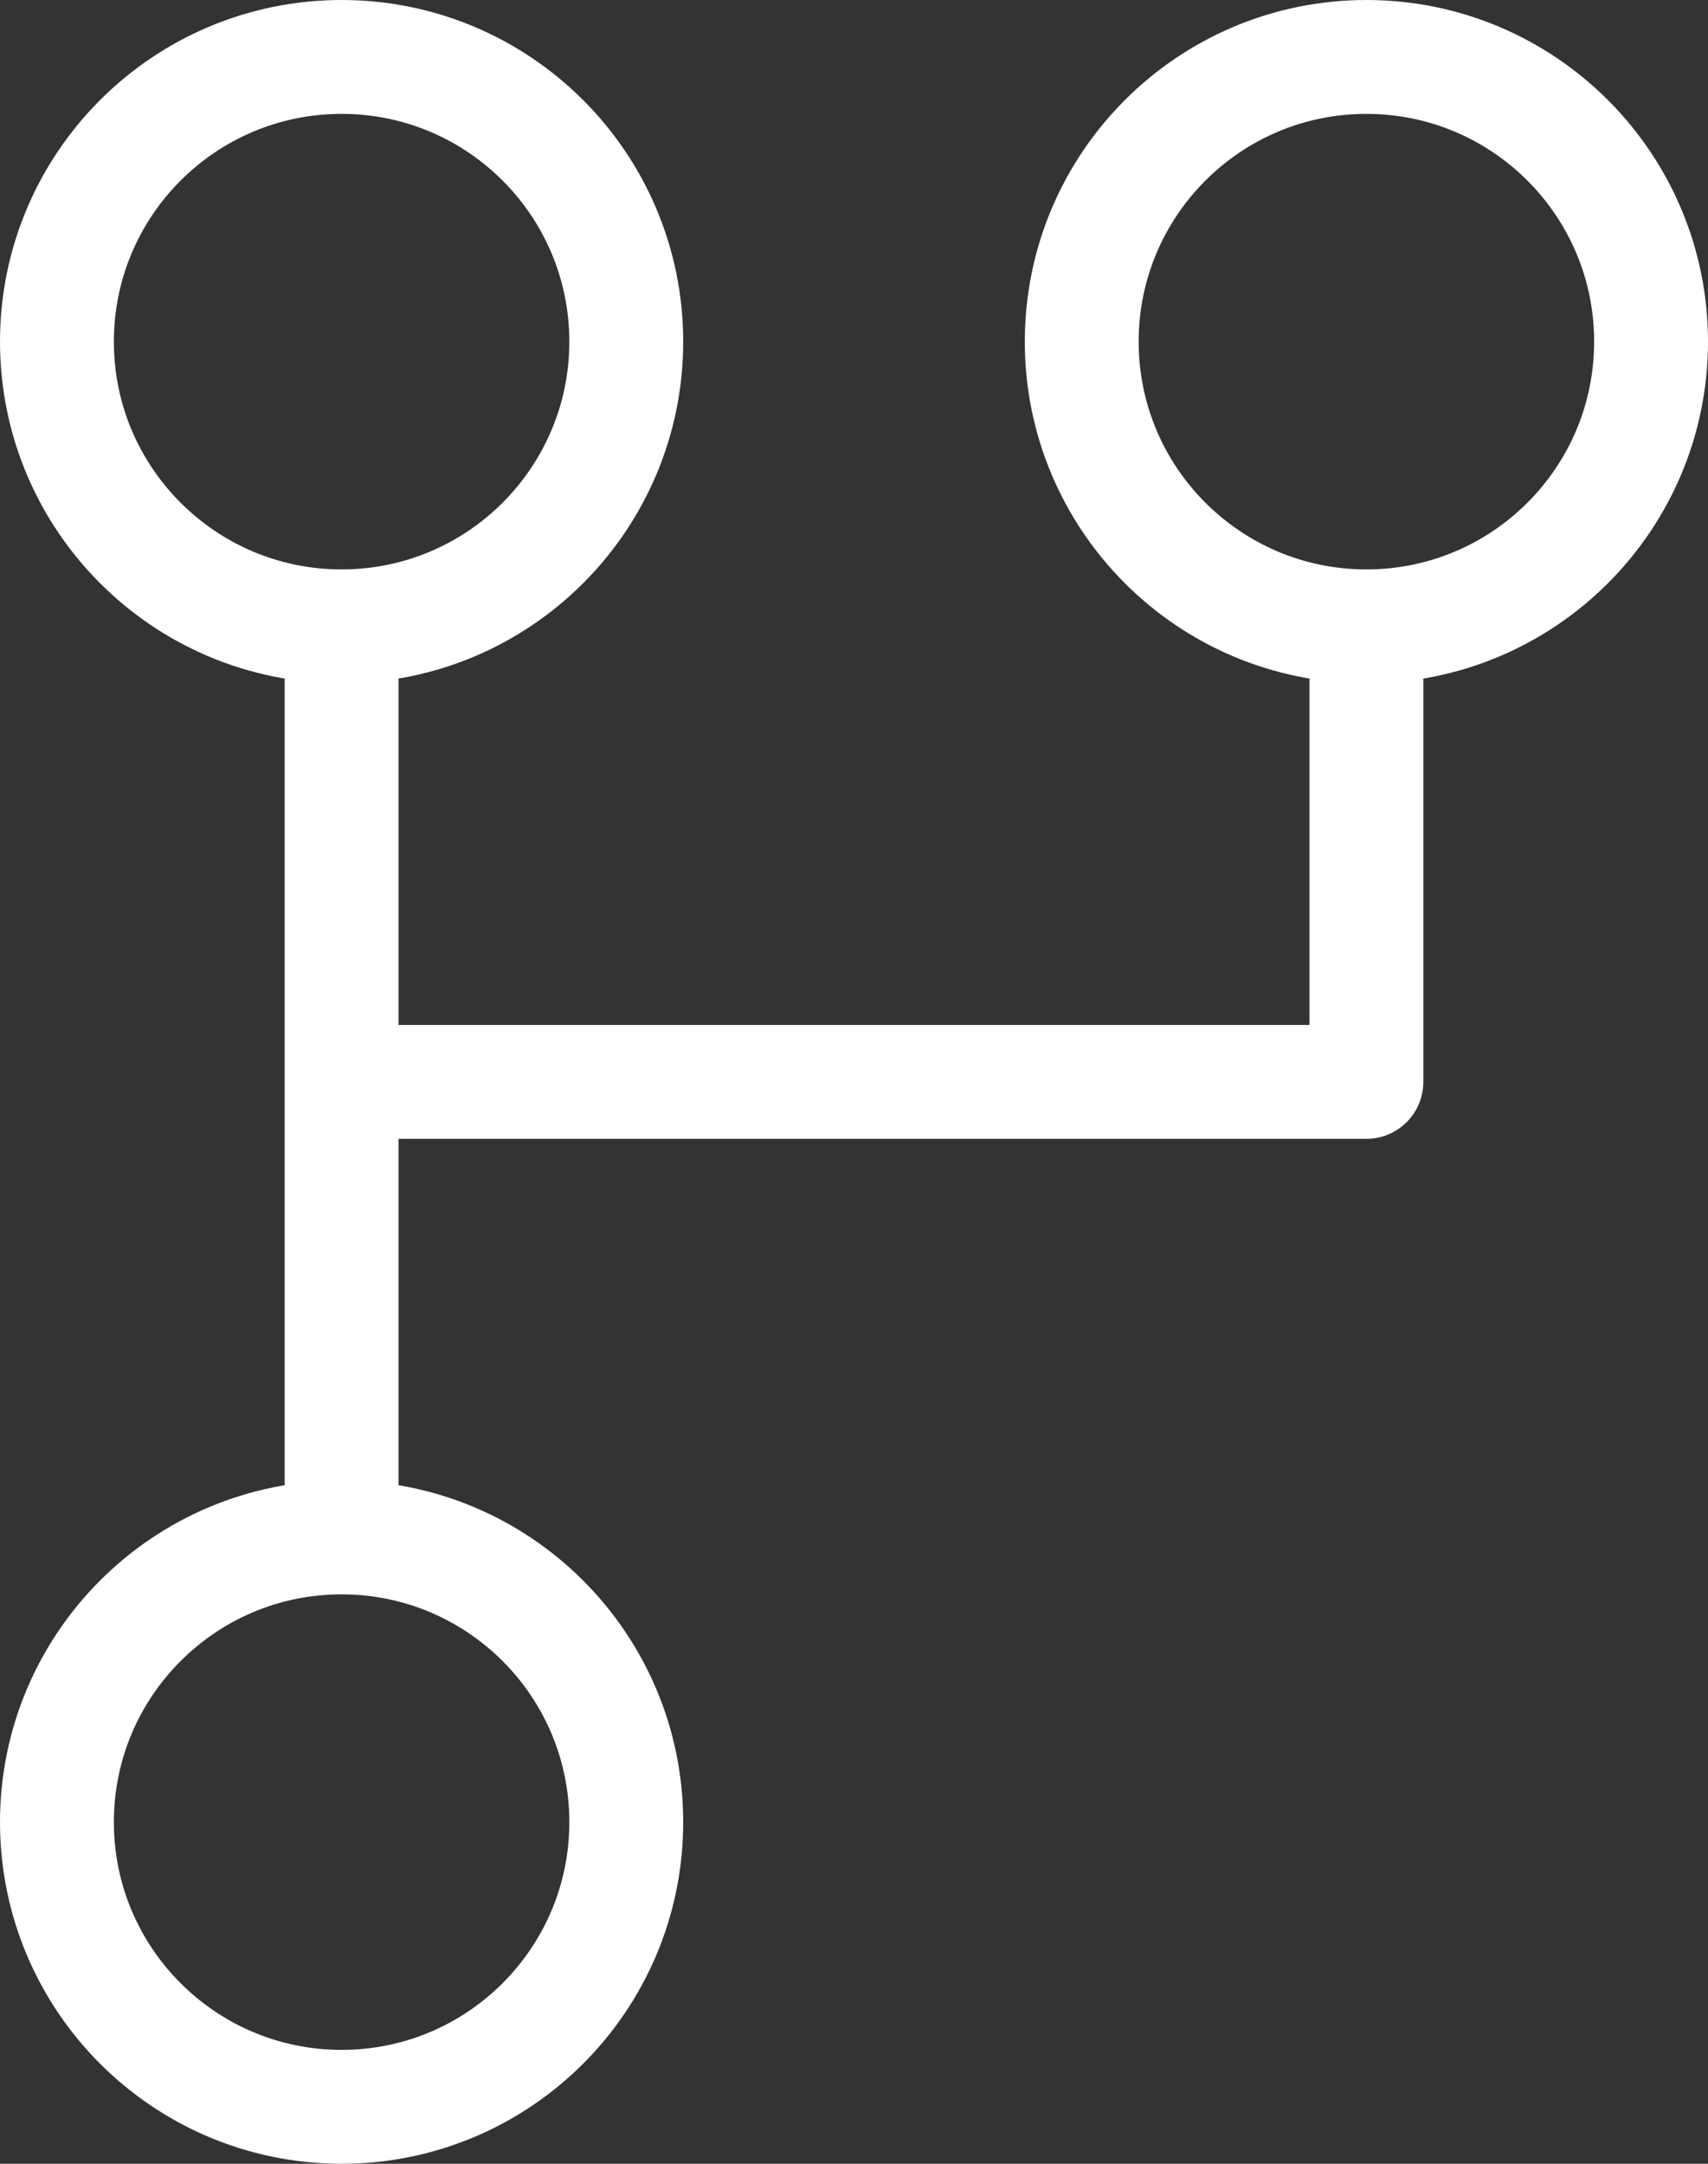 <svg width="30" height="38" viewBox="0 0 30 38" fill="none" xmlns="http://www.w3.org/2000/svg">
<rect x="0" y="0" width="30" height="38" fill="#333333" stroke="none"/>
<path d="M6 11C8.761 11 11 8.761 11 6C11 3.239 8.761 1 6 1C3.239 1 1 3.239 1 6C1 8.761 3.239 11 6 11ZM6 11V19M24 11C26.761 11 29 8.761 29 6C29 3.239 26.761 1 24 1C21.239 1 19 3.239 19 6C19 8.761 21.239 11 24 11ZM24 11V19H6M6 27C3.239 27 1 29.239 1 32C1 34.761 3.239 37 6 37C8.761 37 11 34.761 11 32C11 29.239 8.761 27 6 27ZM6 27V19" stroke="white" stroke-width="2" stroke-linejoin="round"/>
</svg>
